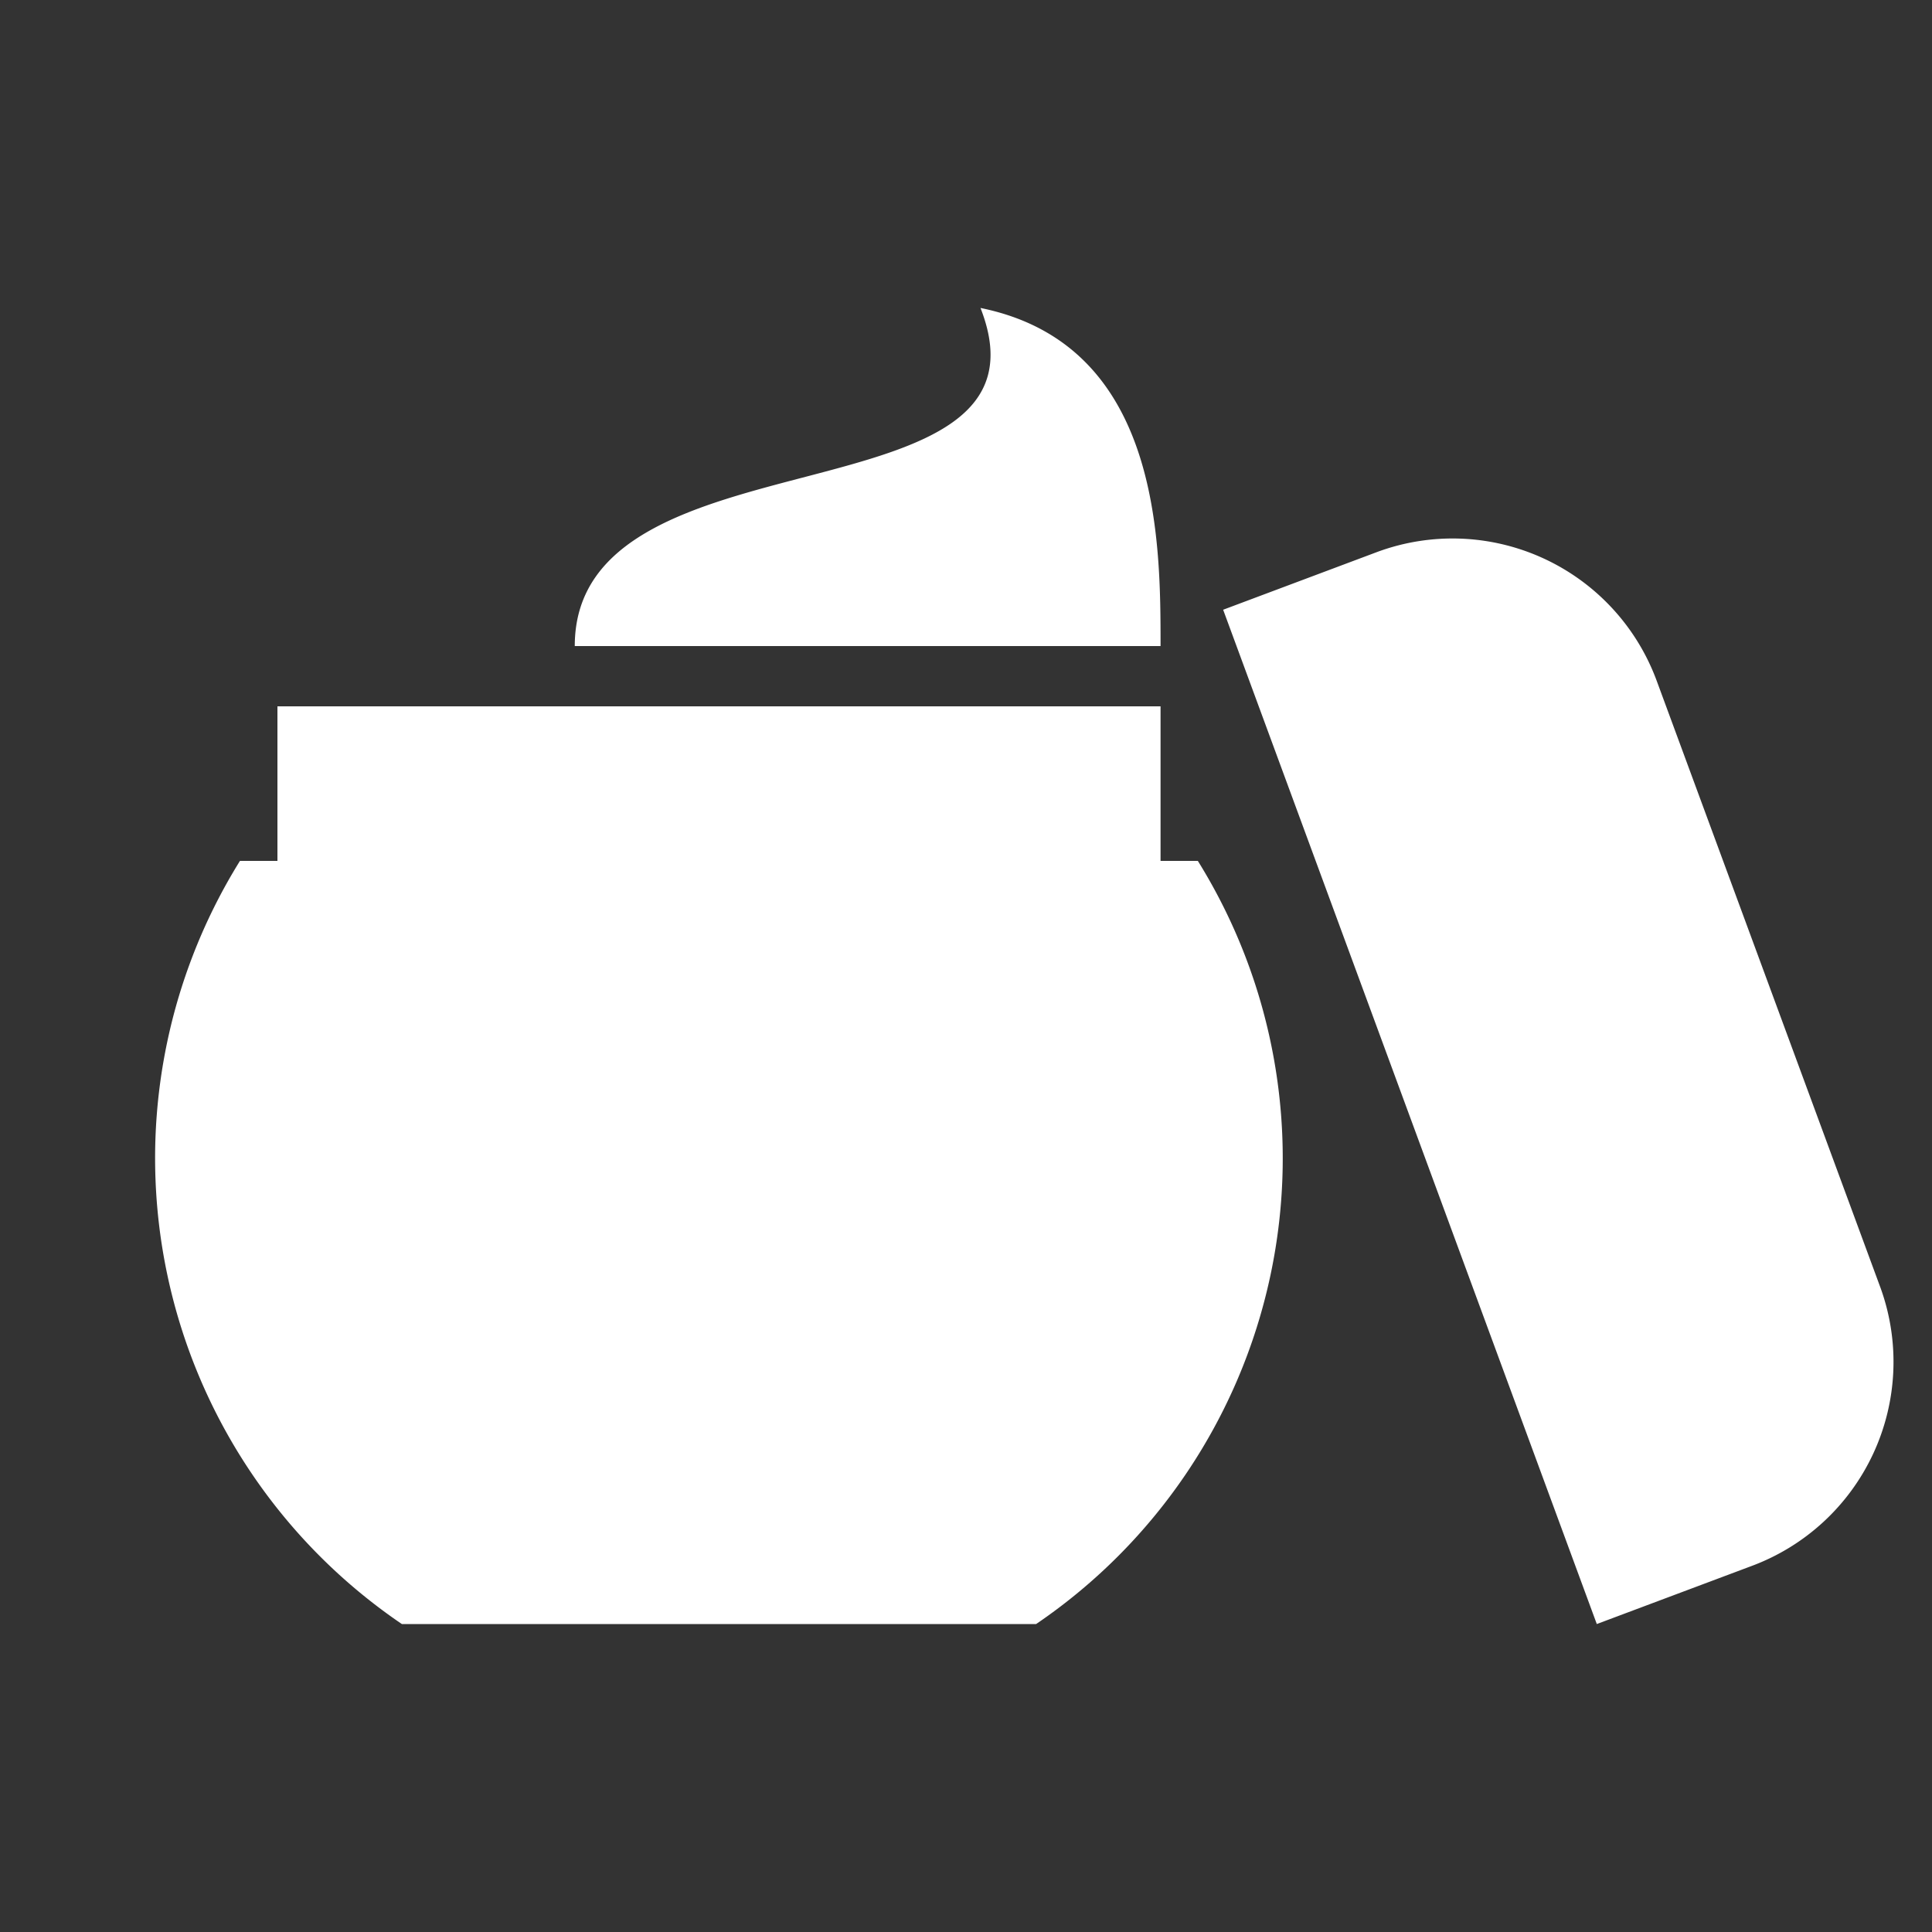 <svg id="Layer_1" data-name="Layer 1" xmlns="http://www.w3.org/2000/svg" viewBox="0 0 100 100"><rect x="0" y="0" width="100" height="100" fill="#333333" stroke="none"/><defs><style>.cls-1{fill:#fff;}</style></defs><path class="cls-1" d="M97.34,66.67,85.74,35.21a11.26,11.26,0,0,0-14.43-6.65l-8,3L82.65,84.06l8-3A11.27,11.27,0,0,0,97.34,66.67ZM60.07,44.56v-8H14.36v8H12.42a29.15,29.15,0,0,0,8.38,39.5H53.63A29.15,29.15,0,0,0,62,44.56ZM50.75,15.94c4.44,11.32-21,6-21,17.5H60.07C60.07,28,60.07,17.83,50.75,15.94Z"/></svg>